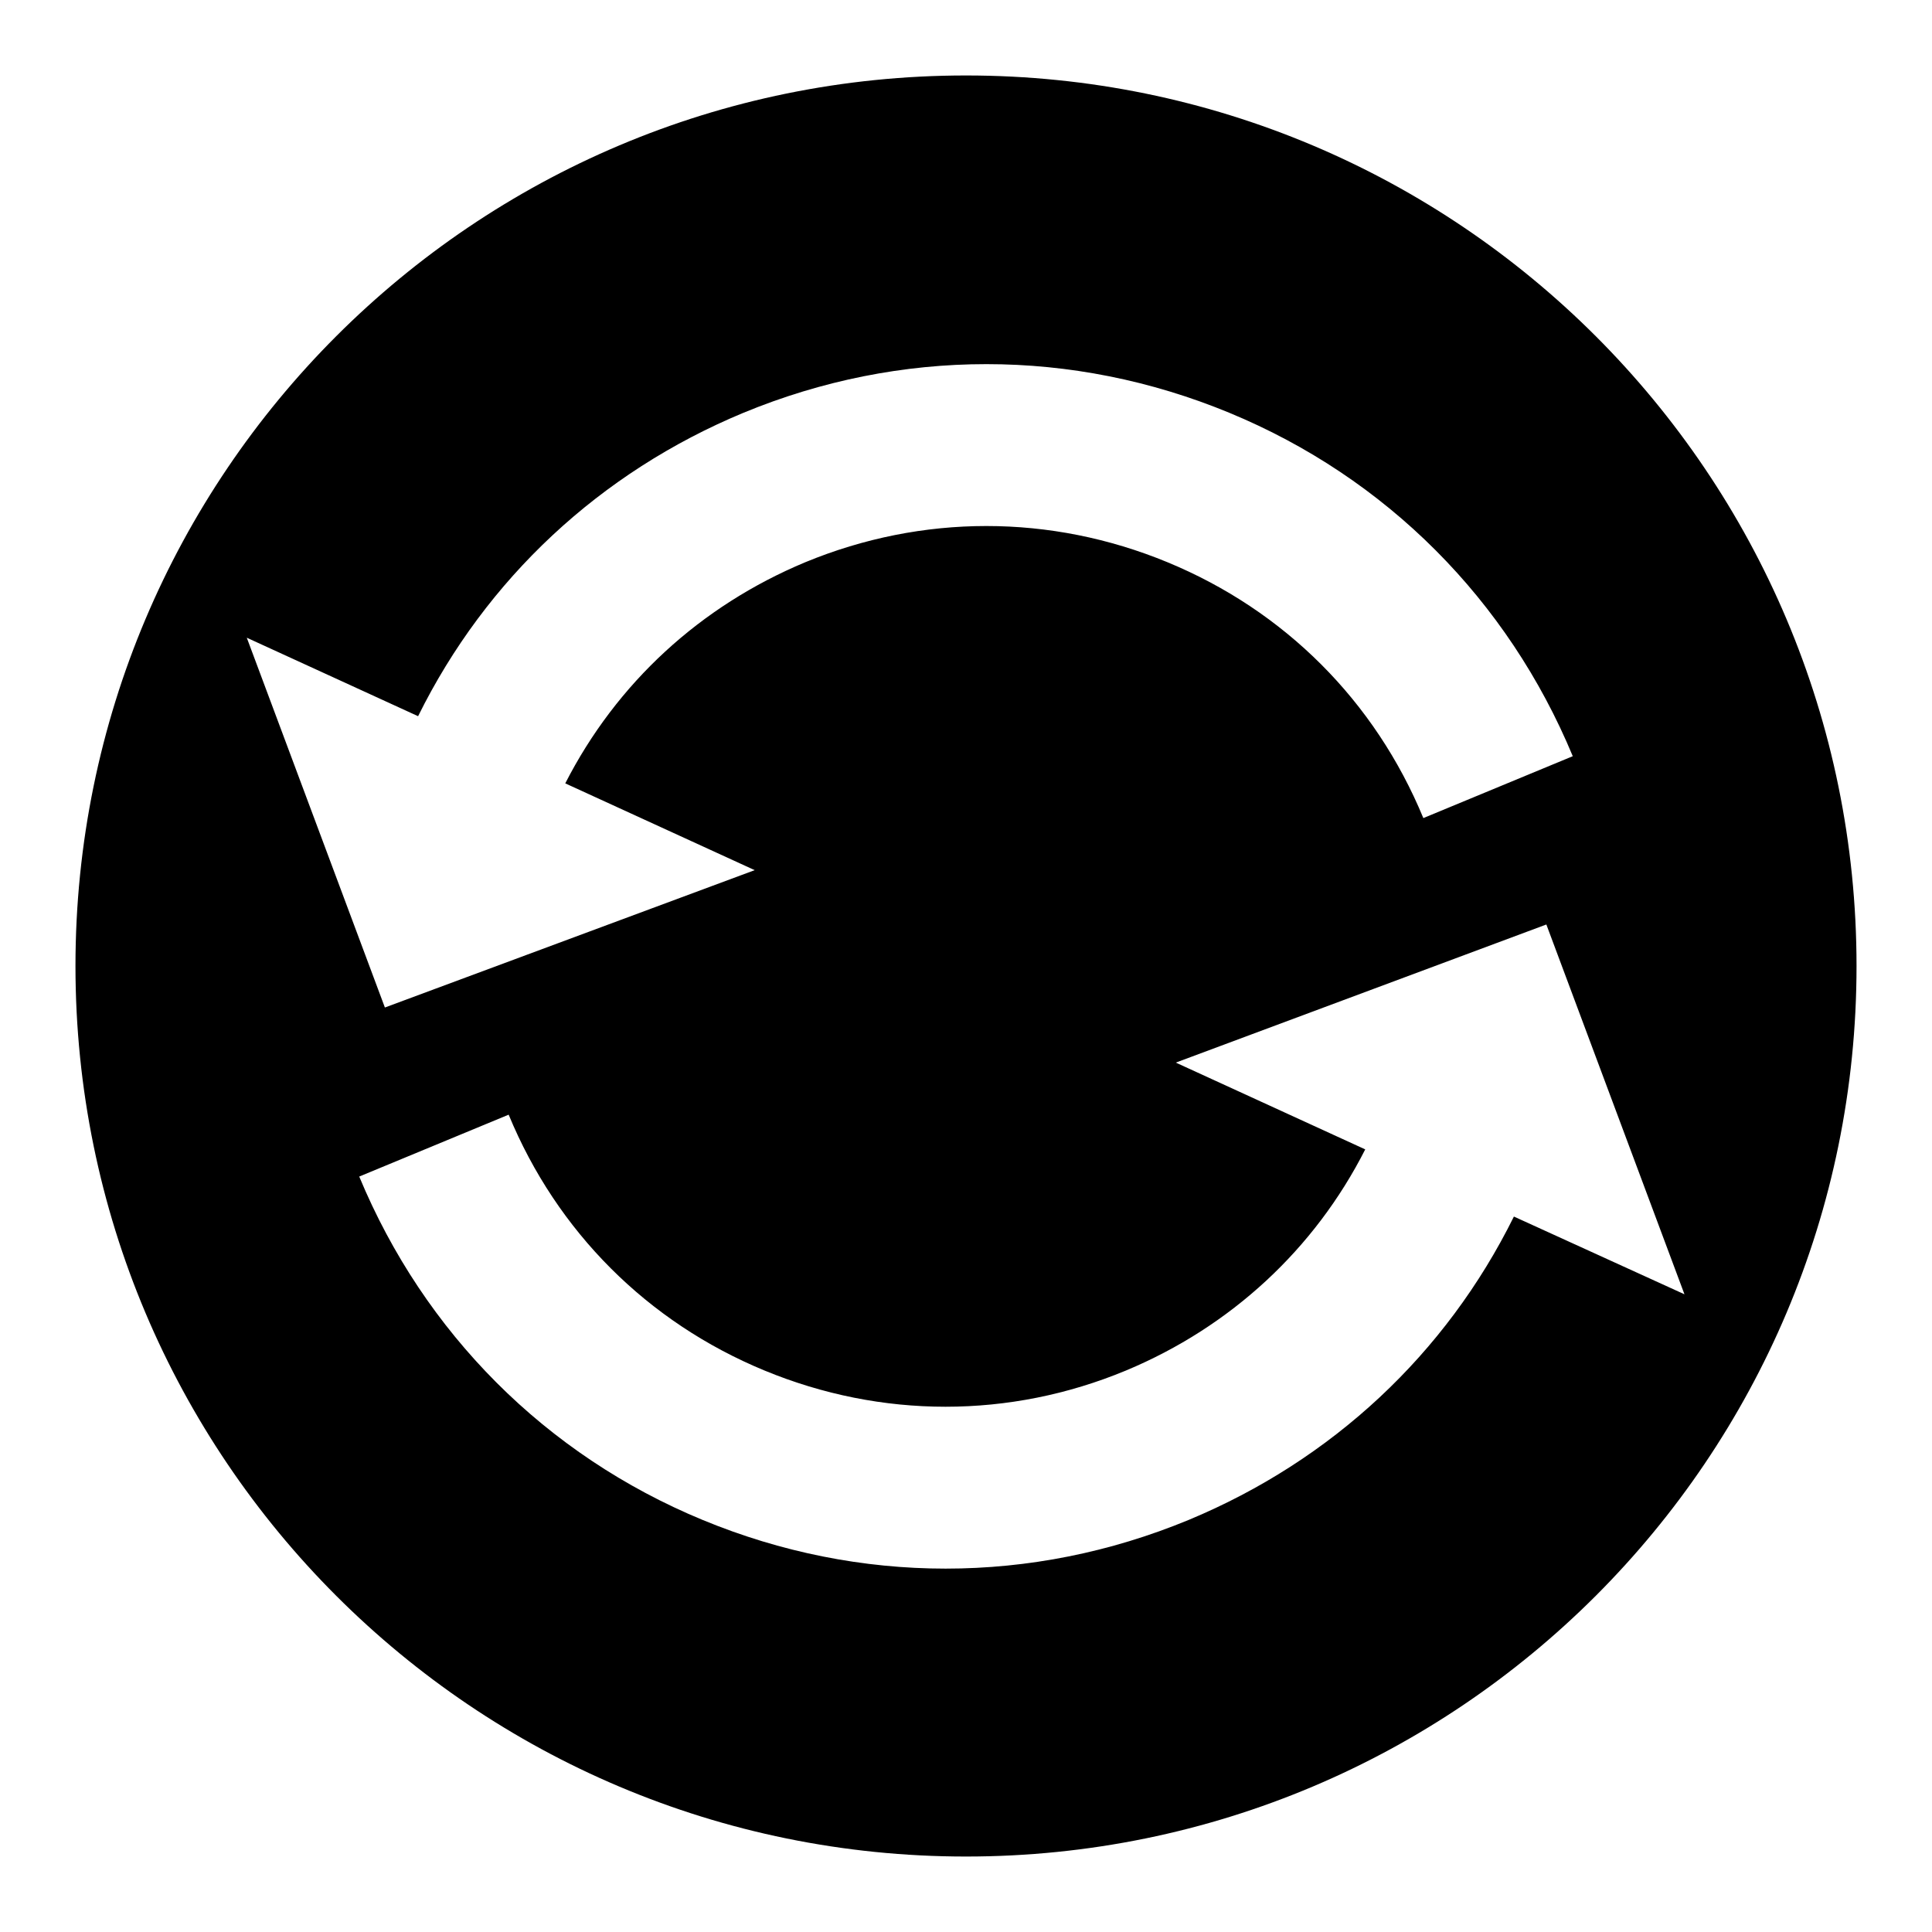 <?xml version="1.0" encoding="utf-8"?>
<!-- Svg Vector Icons : http://www.onlinewebfonts.com/icon -->
<!DOCTYPE svg PUBLIC "-//W3C//DTD SVG 1.1//EN" "http://www.w3.org/Graphics/SVG/1.1/DTD/svg11.dtd">
<svg version="1.1" xmlns="http://www.w3.org/2000/svg" xmlns:xlink="http://www.w3.org/1999/xlink" x="0px" y="0px" viewBox="0 0 256 256" enable-background="new 0 0 256 256" xml:space="preserve">
<g><g><g><path fill="#000000" d="M128,10C62.8,10,10,62.8,10,128c0,65.2,52.8,118,118,118c65.2,0,118-52.8,118-118C246,62.8,193.2,10,128,10z M32.7,84.5l22.7,10.4c9-18.2,24.1-32.3,43.1-40.2c20.8-8.6,43.6-8.6,64.4,0s36.9,24.8,45.5,45.5l-19.8,8.2c-6.4-15.5-18.4-27.5-33.9-33.9c-15.5-6.4-32.5-6.4-48,0c-13.9,5.8-25,16-31.8,29.3l25.1,11.5L51,133.5L32.7,84.5z M200.6,161.2c-9,18.2-24.1,32.3-43.1,40.2c-20.8,8.6-43.6,8.6-64.4,0c-20.8-8.6-36.9-24.8-45.5-45.5l19.8-8.2c6.4,15.5,18.4,27.5,33.9,33.9s32.5,6.4,47.9,0c13.9-5.8,25-16.1,31.7-29.3l-25.1-11.5l49.1-18.3l18.3,49L200.6,161.2z"/></g><g></g><g></g><g></g><g></g><g></g><g></g><g></g><g></g><g></g><g></g><g></g><g></g><g></g><g></g><g></g></g></g>
</svg>